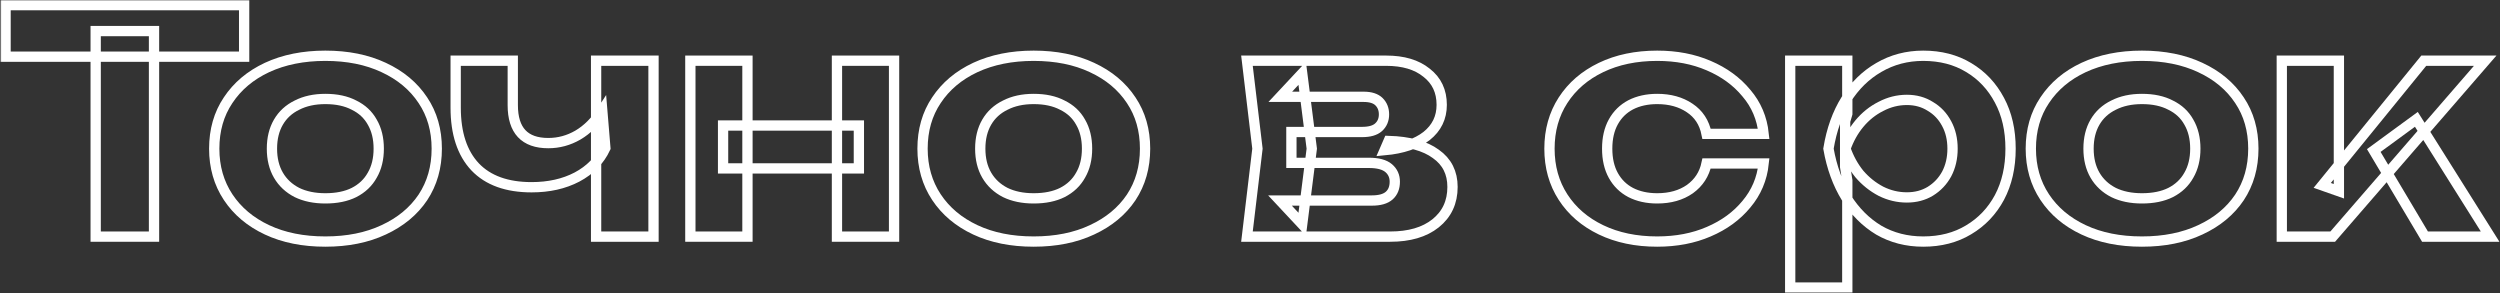 <?xml version="1.0" encoding="UTF-8"?> <svg xmlns="http://www.w3.org/2000/svg" width="972" height="114" viewBox="0 0 972 114" fill="none"><rect x="0" y="0" width="972" height="114" fill="#333333" stroke="none"/> <mask id="path-1-outside-1_447_137" maskUnits="userSpaceOnUse" x="0.16" y="0" width="972" height="114" fill="black"> <rect fill="white" x="0.16" width="972" height="114"></rect> <path d="M37.2 12.08H59.88V92H37.2V12.08ZM2.16 2H94.92V22.04H2.16V2Z"></path> <path d="M126.493 93.92C117.853 93.92 110.293 92.4 103.813 89.36C97.333 86.32 92.293 82.08 88.693 76.64C85.093 71.2 83.293 64.92 83.293 57.8C83.293 50.6 85.093 44.32 88.693 38.96C92.293 33.52 97.333 29.28 103.813 26.24C110.373 23.2 117.933 21.68 126.493 21.68C135.133 21.68 142.693 23.2 149.173 26.24C155.733 29.28 160.813 33.52 164.413 38.96C168.013 44.32 169.813 50.6 169.813 57.8C169.813 65 168.013 71.32 164.413 76.76C160.813 82.12 155.733 86.32 149.173 89.36C142.693 92.4 135.133 93.92 126.493 93.92ZM126.493 77.12C130.893 77.12 134.613 76.36 137.653 74.84C140.773 73.24 143.133 71 144.733 68.12C146.413 65.24 147.253 61.8 147.253 57.8C147.253 53.8 146.413 50.36 144.733 47.48C143.133 44.6 140.773 42.4 137.653 40.88C134.613 39.28 130.893 38.48 126.493 38.48C122.253 38.48 118.573 39.28 115.453 40.88C112.333 42.4 109.933 44.6 108.253 47.48C106.573 50.36 105.733 53.8 105.733 57.8C105.733 61.8 106.573 65.24 108.253 68.12C109.933 71 112.333 73.24 115.453 74.84C118.573 76.36 122.253 77.12 126.493 77.12Z"></path> <path d="M206.686 72.8C197.086 72.8 189.766 70.16 184.726 64.88C179.686 59.52 177.166 51.84 177.166 41.84V23.6H199.366V40.88C199.366 50.72 203.966 55.64 213.166 55.64C217.246 55.64 221.086 54.6 224.686 52.52C228.366 50.36 231.526 47.2 234.166 43.04L235.366 57.56C233.126 62.36 229.446 66.12 224.326 68.84C219.286 71.48 213.406 72.8 206.686 72.8ZM231.766 92V23.6H254.086V92H231.766Z"></path> <path d="M268.411 23.6H290.611V92H268.411V23.6ZM325.411 23.6H347.611V92H325.411V23.6ZM281.131 48.8H333.931V65.48H281.131V48.8Z"></path> <path d="M401.884 93.92C393.244 93.92 385.684 92.4 379.204 89.36C372.724 86.32 367.684 82.08 364.084 76.64C360.484 71.2 358.684 64.92 358.684 57.8C358.684 50.6 360.484 44.32 364.084 38.96C367.684 33.52 372.724 29.28 379.204 26.24C385.764 23.2 393.324 21.68 401.884 21.68C410.524 21.68 418.084 23.2 424.564 26.24C431.124 29.28 436.204 33.52 439.804 38.96C443.404 44.32 445.204 50.6 445.204 57.8C445.204 65 443.404 71.32 439.804 76.76C436.204 82.12 431.124 86.32 424.564 89.36C418.084 92.4 410.524 93.92 401.884 93.92ZM401.884 77.12C406.284 77.12 410.004 76.36 413.044 74.84C416.164 73.24 418.524 71 420.124 68.12C421.804 65.24 422.644 61.8 422.644 57.8C422.644 53.8 421.804 50.36 420.124 47.48C418.524 44.6 416.164 42.4 413.044 40.88C410.004 39.28 406.284 38.48 401.884 38.48C397.644 38.48 393.964 39.28 390.844 40.88C387.724 42.4 385.324 44.6 383.644 47.48C381.964 50.36 381.124 53.8 381.124 57.8C381.124 61.8 381.964 65.24 383.644 68.12C385.324 71 387.724 73.24 390.844 74.84C393.964 76.36 397.644 77.12 401.884 77.12Z"></path> <path d="M484.817 92L488.897 57.8L484.817 23.6H538.937C545.577 23.6 550.817 25.16 554.657 28.28C558.577 31.32 560.537 35.48 560.537 40.76C560.537 45.72 558.577 49.76 554.657 52.88C550.737 55.92 545.297 57.76 538.337 58.4L539.897 54.8C547.897 55.04 554.017 56.72 558.257 59.84C562.577 62.88 564.737 67.16 564.737 72.68C564.737 78.6 562.537 83.32 558.137 86.84C553.817 90.28 547.937 92 540.497 92H484.817ZM506.297 87.2L497.657 77.96H533.417C536.457 77.96 538.697 77.32 540.137 76.04C541.577 74.76 542.297 72.96 542.297 70.64C542.297 68.48 541.497 66.72 539.897 65.36C538.297 64 535.737 63.32 532.217 63.32H502.097V51.32H529.577C532.457 51.32 534.577 50.72 535.937 49.52C537.377 48.24 538.097 46.56 538.097 44.48C538.097 42.48 537.457 40.84 536.177 39.56C534.897 38.28 532.897 37.64 530.177 37.64H497.777L506.297 28.52L510.017 57.8L506.297 87.2Z"></path> <path d="M685.714 63.56C685.074 69.56 682.834 74.84 678.994 79.4C675.234 83.96 670.354 87.52 664.354 90.08C658.434 92.64 651.754 93.92 644.314 93.92C636.074 93.92 628.794 92.4 622.474 89.36C616.154 86.32 611.234 82.08 607.714 76.64C604.194 71.2 602.434 64.92 602.434 57.8C602.434 50.68 604.194 44.4 607.714 38.96C611.234 33.52 616.154 29.28 622.474 26.24C628.794 23.2 636.074 21.68 644.314 21.68C651.754 21.68 658.434 22.96 664.354 25.52C670.354 28.08 675.234 31.64 678.994 36.2C682.834 40.68 685.074 45.96 685.714 52.04H663.514C662.634 47.64 660.434 44.28 656.914 41.96C653.474 39.64 649.274 38.48 644.314 38.48C640.394 38.48 636.954 39.24 633.994 40.76C631.114 42.28 628.874 44.48 627.274 47.36C625.674 50.24 624.874 53.72 624.874 57.8C624.874 61.88 625.674 65.36 627.274 68.24C628.874 71.12 631.114 73.32 633.994 74.84C636.954 76.36 640.394 77.12 644.314 77.12C649.354 77.12 653.594 75.92 657.034 73.52C660.474 71.04 662.634 67.72 663.514 63.56H685.714Z"></path> <path d="M696.028 23.6H718.228V44.24L717.388 47.12V64.88L718.228 70.16V111.8H696.028V23.6ZM710.908 57.8C712.108 50.44 714.388 44.08 717.748 38.72C721.108 33.36 725.348 29.2 730.468 26.24C735.668 23.2 741.428 21.68 747.748 21.68C754.468 21.68 760.348 23.2 765.388 26.24C770.508 29.28 774.508 33.52 777.388 38.96C780.268 44.32 781.708 50.6 781.708 57.8C781.708 65 780.268 71.32 777.388 76.76C774.508 82.12 770.508 86.32 765.388 89.36C760.348 92.4 754.468 93.92 747.748 93.92C741.348 93.92 735.588 92.44 730.468 89.48C725.428 86.44 721.228 82.24 717.868 76.88C714.508 71.44 712.188 65.08 710.908 57.8ZM759.148 57.8C759.148 54.12 758.388 50.88 756.868 48.08C755.348 45.2 753.228 42.96 750.508 41.36C747.868 39.68 744.828 38.84 741.388 38.84C737.868 38.84 734.508 39.68 731.308 41.36C728.108 42.96 725.308 45.2 722.908 48.08C720.588 50.88 718.788 54.12 717.508 57.8C718.788 61.48 720.588 64.76 722.908 67.64C725.308 70.44 728.108 72.68 731.308 74.36C734.508 75.96 737.868 76.76 741.388 76.76C744.828 76.76 747.868 75.96 750.508 74.36C753.228 72.68 755.348 70.44 756.868 67.64C758.388 64.76 759.148 61.48 759.148 57.8Z"></path> <path d="M832.782 93.92C824.142 93.92 816.582 92.4 810.102 89.36C803.622 86.32 798.582 82.08 794.982 76.64C791.382 71.2 789.582 64.92 789.582 57.8C789.582 50.6 791.382 44.32 794.982 38.96C798.582 33.52 803.622 29.28 810.102 26.24C816.662 23.2 824.222 21.68 832.782 21.68C841.422 21.68 848.982 23.2 855.462 26.24C862.022 29.28 867.102 33.52 870.702 38.96C874.302 44.32 876.102 50.6 876.102 57.8C876.102 65 874.302 71.32 870.702 76.76C867.102 82.12 862.022 86.32 855.462 89.36C848.982 92.4 841.422 93.92 832.782 93.92ZM832.782 77.12C837.182 77.12 840.902 76.36 843.942 74.84C847.062 73.24 849.422 71 851.022 68.12C852.702 65.24 853.542 61.8 853.542 57.8C853.542 53.8 852.702 50.36 851.022 47.48C849.422 44.6 847.062 42.4 843.942 40.88C840.902 39.28 837.182 38.48 832.782 38.48C828.542 38.48 824.862 39.28 821.742 40.88C818.622 42.4 816.222 44.6 814.542 47.48C812.862 50.36 812.022 53.8 812.022 57.8C812.022 61.8 812.862 65.24 814.542 68.12C816.222 71 818.622 73.24 821.742 74.84C824.862 76.36 828.542 77.12 832.782 77.12Z"></path> <path d="M887.161 92V23.6H909.361V74.36L902.881 72.08L942.361 23.6H966.241L906.961 92H887.161ZM942.841 92L922.921 58.52L939.481 46.4L968.161 92H942.841Z"></path> </mask> <path d="M37.2 12.08H59.88V92H37.2V12.08ZM2.16 2H94.92V22.04H2.16V2Z" stroke="white" stroke-width="4" mask="url(#path-1-outside-1_447_137)"></path> <path d="M126.493 93.92C117.853 93.92 110.293 92.4 103.813 89.36C97.333 86.32 92.293 82.08 88.693 76.64C85.093 71.2 83.293 64.92 83.293 57.8C83.293 50.6 85.093 44.32 88.693 38.96C92.293 33.52 97.333 29.28 103.813 26.24C110.373 23.2 117.933 21.68 126.493 21.68C135.133 21.68 142.693 23.2 149.173 26.24C155.733 29.28 160.813 33.52 164.413 38.96C168.013 44.32 169.813 50.6 169.813 57.8C169.813 65 168.013 71.32 164.413 76.76C160.813 82.12 155.733 86.32 149.173 89.36C142.693 92.4 135.133 93.92 126.493 93.92ZM126.493 77.12C130.893 77.12 134.613 76.36 137.653 74.84C140.773 73.24 143.133 71 144.733 68.12C146.413 65.24 147.253 61.8 147.253 57.8C147.253 53.8 146.413 50.36 144.733 47.48C143.133 44.6 140.773 42.4 137.653 40.88C134.613 39.28 130.893 38.48 126.493 38.48C122.253 38.48 118.573 39.28 115.453 40.88C112.333 42.4 109.933 44.6 108.253 47.48C106.573 50.36 105.733 53.8 105.733 57.8C105.733 61.8 106.573 65.24 108.253 68.12C109.933 71 112.333 73.24 115.453 74.84C118.573 76.36 122.253 77.12 126.493 77.12Z" stroke="white" stroke-width="4" mask="url(#path-1-outside-1_447_137)"></path> <path d="M206.686 72.8C197.086 72.8 189.766 70.16 184.726 64.88C179.686 59.52 177.166 51.84 177.166 41.84V23.6H199.366V40.88C199.366 50.72 203.966 55.64 213.166 55.64C217.246 55.64 221.086 54.6 224.686 52.52C228.366 50.36 231.526 47.2 234.166 43.04L235.366 57.56C233.126 62.36 229.446 66.12 224.326 68.84C219.286 71.48 213.406 72.8 206.686 72.8ZM231.766 92V23.6H254.086V92H231.766Z" stroke="white" stroke-width="4" mask="url(#path-1-outside-1_447_137)"></path> <path d="M268.411 23.6H290.611V92H268.411V23.6ZM325.411 23.6H347.611V92H325.411V23.6ZM281.131 48.8H333.931V65.48H281.131V48.8Z" stroke="white" stroke-width="4" mask="url(#path-1-outside-1_447_137)"></path> <path d="M401.884 93.92C393.244 93.92 385.684 92.4 379.204 89.36C372.724 86.32 367.684 82.08 364.084 76.64C360.484 71.2 358.684 64.92 358.684 57.8C358.684 50.6 360.484 44.32 364.084 38.96C367.684 33.52 372.724 29.28 379.204 26.24C385.764 23.2 393.324 21.68 401.884 21.68C410.524 21.68 418.084 23.2 424.564 26.24C431.124 29.28 436.204 33.52 439.804 38.96C443.404 44.32 445.204 50.6 445.204 57.8C445.204 65 443.404 71.32 439.804 76.76C436.204 82.12 431.124 86.32 424.564 89.36C418.084 92.4 410.524 93.92 401.884 93.92ZM401.884 77.12C406.284 77.12 410.004 76.36 413.044 74.84C416.164 73.24 418.524 71 420.124 68.12C421.804 65.24 422.644 61.8 422.644 57.8C422.644 53.8 421.804 50.36 420.124 47.48C418.524 44.6 416.164 42.4 413.044 40.88C410.004 39.28 406.284 38.48 401.884 38.48C397.644 38.48 393.964 39.28 390.844 40.88C387.724 42.4 385.324 44.6 383.644 47.48C381.964 50.36 381.124 53.8 381.124 57.8C381.124 61.8 381.964 65.24 383.644 68.12C385.324 71 387.724 73.24 390.844 74.84C393.964 76.36 397.644 77.12 401.884 77.12Z" stroke="white" stroke-width="4" mask="url(#path-1-outside-1_447_137)"></path> <path d="M484.817 92L488.897 57.8L484.817 23.6H538.937C545.577 23.6 550.817 25.16 554.657 28.28C558.577 31.32 560.537 35.48 560.537 40.76C560.537 45.72 558.577 49.76 554.657 52.88C550.737 55.92 545.297 57.76 538.337 58.4L539.897 54.8C547.897 55.04 554.017 56.72 558.257 59.84C562.577 62.88 564.737 67.16 564.737 72.68C564.737 78.6 562.537 83.32 558.137 86.84C553.817 90.28 547.937 92 540.497 92H484.817ZM506.297 87.2L497.657 77.96H533.417C536.457 77.96 538.697 77.32 540.137 76.04C541.577 74.76 542.297 72.96 542.297 70.64C542.297 68.48 541.497 66.72 539.897 65.36C538.297 64 535.737 63.32 532.217 63.32H502.097V51.32H529.577C532.457 51.32 534.577 50.72 535.937 49.52C537.377 48.24 538.097 46.56 538.097 44.48C538.097 42.48 537.457 40.84 536.177 39.56C534.897 38.28 532.897 37.64 530.177 37.64H497.777L506.297 28.52L510.017 57.8L506.297 87.2Z" stroke="white" stroke-width="4" mask="url(#path-1-outside-1_447_137)"></path> <path d="M685.714 63.56C685.074 69.56 682.834 74.84 678.994 79.4C675.234 83.96 670.354 87.52 664.354 90.08C658.434 92.64 651.754 93.92 644.314 93.92C636.074 93.92 628.794 92.4 622.474 89.36C616.154 86.32 611.234 82.08 607.714 76.64C604.194 71.2 602.434 64.92 602.434 57.8C602.434 50.68 604.194 44.4 607.714 38.96C611.234 33.52 616.154 29.28 622.474 26.24C628.794 23.2 636.074 21.68 644.314 21.68C651.754 21.68 658.434 22.96 664.354 25.52C670.354 28.08 675.234 31.64 678.994 36.2C682.834 40.68 685.074 45.96 685.714 52.04H663.514C662.634 47.64 660.434 44.28 656.914 41.96C653.474 39.64 649.274 38.48 644.314 38.48C640.394 38.48 636.954 39.24 633.994 40.76C631.114 42.28 628.874 44.48 627.274 47.36C625.674 50.24 624.874 53.72 624.874 57.8C624.874 61.88 625.674 65.36 627.274 68.24C628.874 71.12 631.114 73.32 633.994 74.84C636.954 76.36 640.394 77.12 644.314 77.12C649.354 77.12 653.594 75.92 657.034 73.52C660.474 71.04 662.634 67.72 663.514 63.56H685.714Z" stroke="white" stroke-width="4" mask="url(#path-1-outside-1_447_137)"></path> <path d="M696.028 23.6H718.228V44.24L717.388 47.12V64.88L718.228 70.16V111.8H696.028V23.6ZM710.908 57.8C712.108 50.44 714.388 44.08 717.748 38.72C721.108 33.36 725.348 29.2 730.468 26.24C735.668 23.2 741.428 21.68 747.748 21.68C754.468 21.68 760.348 23.2 765.388 26.24C770.508 29.28 774.508 33.52 777.388 38.96C780.268 44.32 781.708 50.6 781.708 57.8C781.708 65 780.268 71.32 777.388 76.76C774.508 82.12 770.508 86.32 765.388 89.36C760.348 92.4 754.468 93.92 747.748 93.92C741.348 93.92 735.588 92.44 730.468 89.48C725.428 86.44 721.228 82.24 717.868 76.88C714.508 71.44 712.188 65.08 710.908 57.8ZM759.148 57.8C759.148 54.12 758.388 50.88 756.868 48.08C755.348 45.2 753.228 42.96 750.508 41.36C747.868 39.68 744.828 38.84 741.388 38.84C737.868 38.84 734.508 39.68 731.308 41.36C728.108 42.96 725.308 45.2 722.908 48.08C720.588 50.88 718.788 54.12 717.508 57.8C718.788 61.48 720.588 64.76 722.908 67.64C725.308 70.44 728.108 72.68 731.308 74.36C734.508 75.96 737.868 76.76 741.388 76.76C744.828 76.76 747.868 75.96 750.508 74.36C753.228 72.68 755.348 70.44 756.868 67.64C758.388 64.76 759.148 61.48 759.148 57.8Z" stroke="white" stroke-width="4" mask="url(#path-1-outside-1_447_137)"></path> <path d="M832.782 93.92C824.142 93.92 816.582 92.4 810.102 89.36C803.622 86.32 798.582 82.08 794.982 76.64C791.382 71.2 789.582 64.92 789.582 57.8C789.582 50.6 791.382 44.32 794.982 38.96C798.582 33.52 803.622 29.28 810.102 26.24C816.662 23.2 824.222 21.68 832.782 21.68C841.422 21.68 848.982 23.2 855.462 26.24C862.022 29.28 867.102 33.52 870.702 38.96C874.302 44.32 876.102 50.6 876.102 57.8C876.102 65 874.302 71.32 870.702 76.76C867.102 82.12 862.022 86.32 855.462 89.36C848.982 92.4 841.422 93.92 832.782 93.92ZM832.782 77.12C837.182 77.12 840.902 76.36 843.942 74.84C847.062 73.24 849.422 71 851.022 68.12C852.702 65.24 853.542 61.8 853.542 57.8C853.542 53.8 852.702 50.36 851.022 47.48C849.422 44.6 847.062 42.4 843.942 40.88C840.902 39.28 837.182 38.48 832.782 38.48C828.542 38.48 824.862 39.28 821.742 40.88C818.622 42.4 816.222 44.6 814.542 47.48C812.862 50.36 812.022 53.8 812.022 57.8C812.022 61.8 812.862 65.24 814.542 68.12C816.222 71 818.622 73.24 821.742 74.84C824.862 76.36 828.542 77.12 832.782 77.12Z" stroke="white" stroke-width="4" mask="url(#path-1-outside-1_447_137)"></path> <path d="M887.161 92V23.6H909.361V74.36L902.881 72.08L942.361 23.6H966.241L906.961 92H887.161ZM942.841 92L922.921 58.52L939.481 46.4L968.161 92H942.841Z" stroke="white" stroke-width="4" mask="url(#path-1-outside-1_447_137)"></path> </svg> 